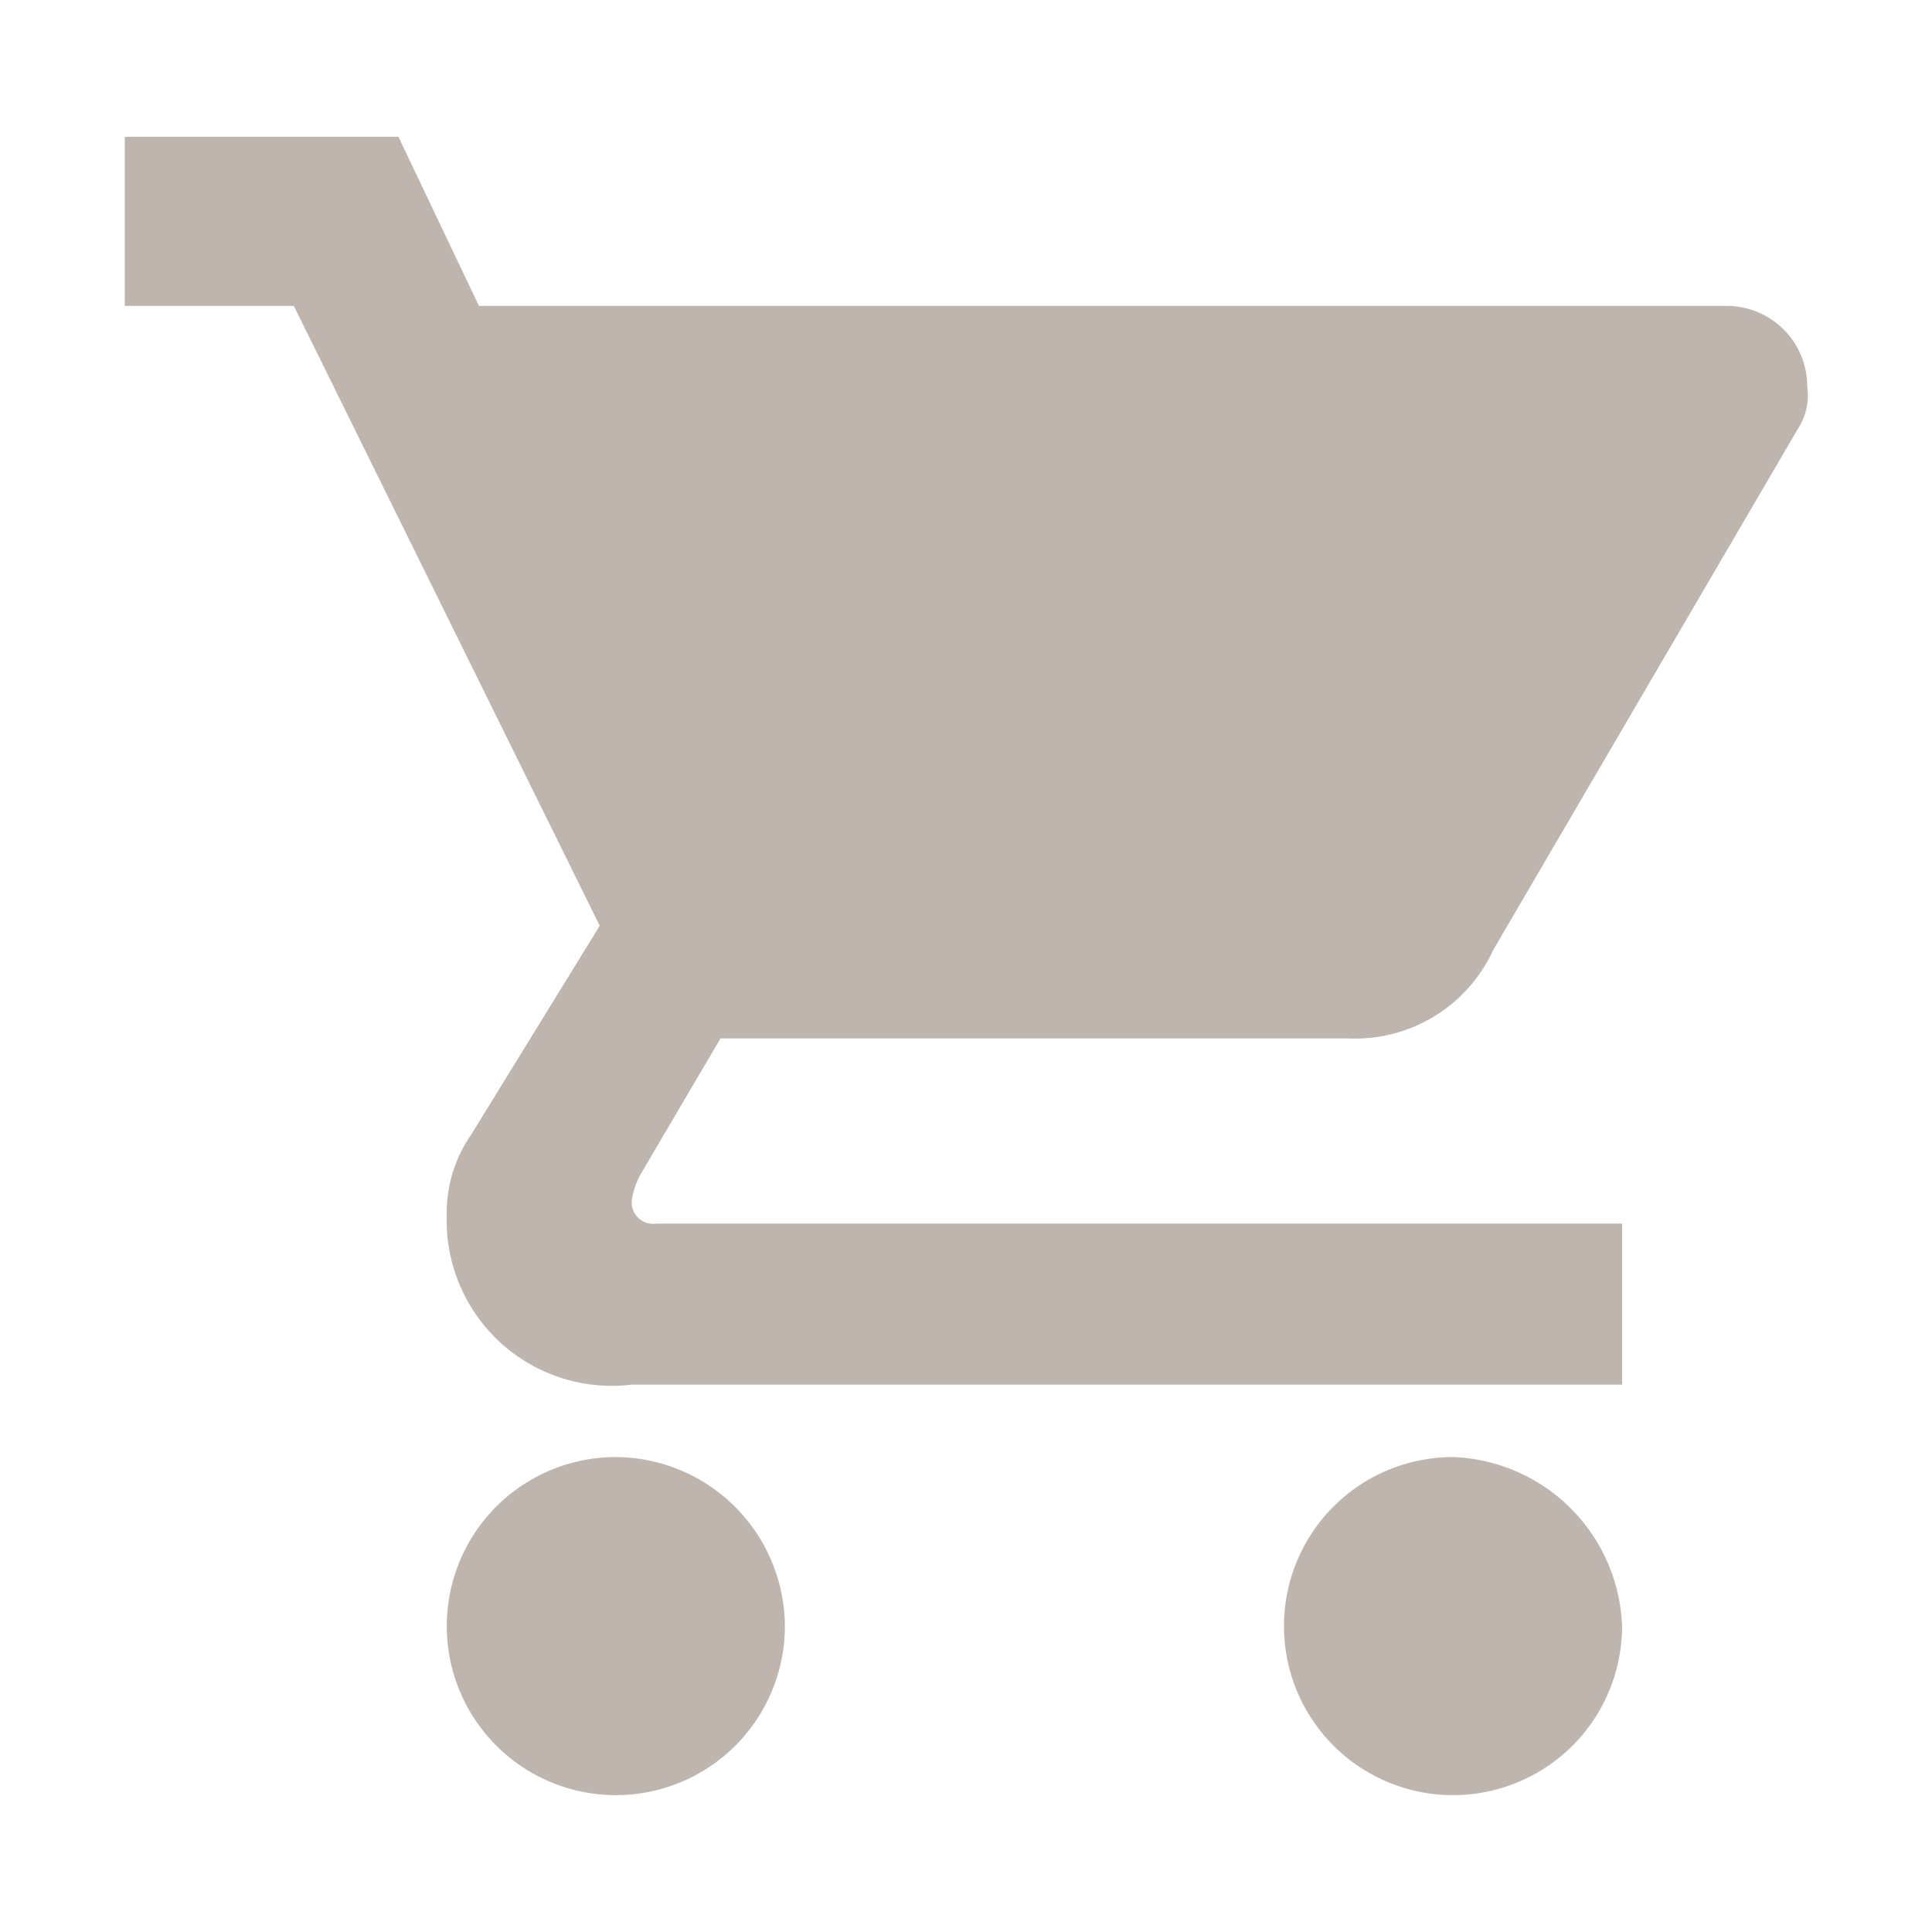 <svg xmlns="http://www.w3.org/2000/svg" xmlns:xlink="http://www.w3.org/1999/xlink" width="24" height="24" viewBox="0 0 24 24">
  <defs>
    <clipPath id="clip-listing-Cart-icon.svg">
      <rect width="24" height="24"/>
    </clipPath>
  </defs>
  <g id="listing-Cart-icon.svg" clip-path="url(#clip-listing-Cart-icon.svg)">
    <g id="listing-Cart-icon" transform="translate(-14.95 -14.5)">
      <g id="Group_1" data-name="Group 1">
        <path id="Path_1" data-name="Path 1" d="M22.6,32.6a2.1,2.1,0,1,0,2.1,2.1A2.112,2.112,0,0,0,22.6,32.6ZM16.5,16.2v2.1h2.1L22.4,26l-1.6,2.6a1.689,1.689,0,0,0-.3,1,2.051,2.051,0,0,0,2.3,2.1H35.1v-2h-12a.265.265,0,0,1-.3-.3,1.007,1.007,0,0,1,.1-.3l1-1.7h7.8a1.889,1.889,0,0,0,1.8-1.1l3.8-6.5a.749.749,0,0,0,.1-.5,1,1,0,0,0-1-1H20.9l-1-2.1ZM33,32.6a2.1,2.1,0,1,0,2.1,2.1A2.182,2.182,0,0,0,33,32.6Z" fill="#beb6ae"/>
      </g>
    </g>
  </g>
</svg>
